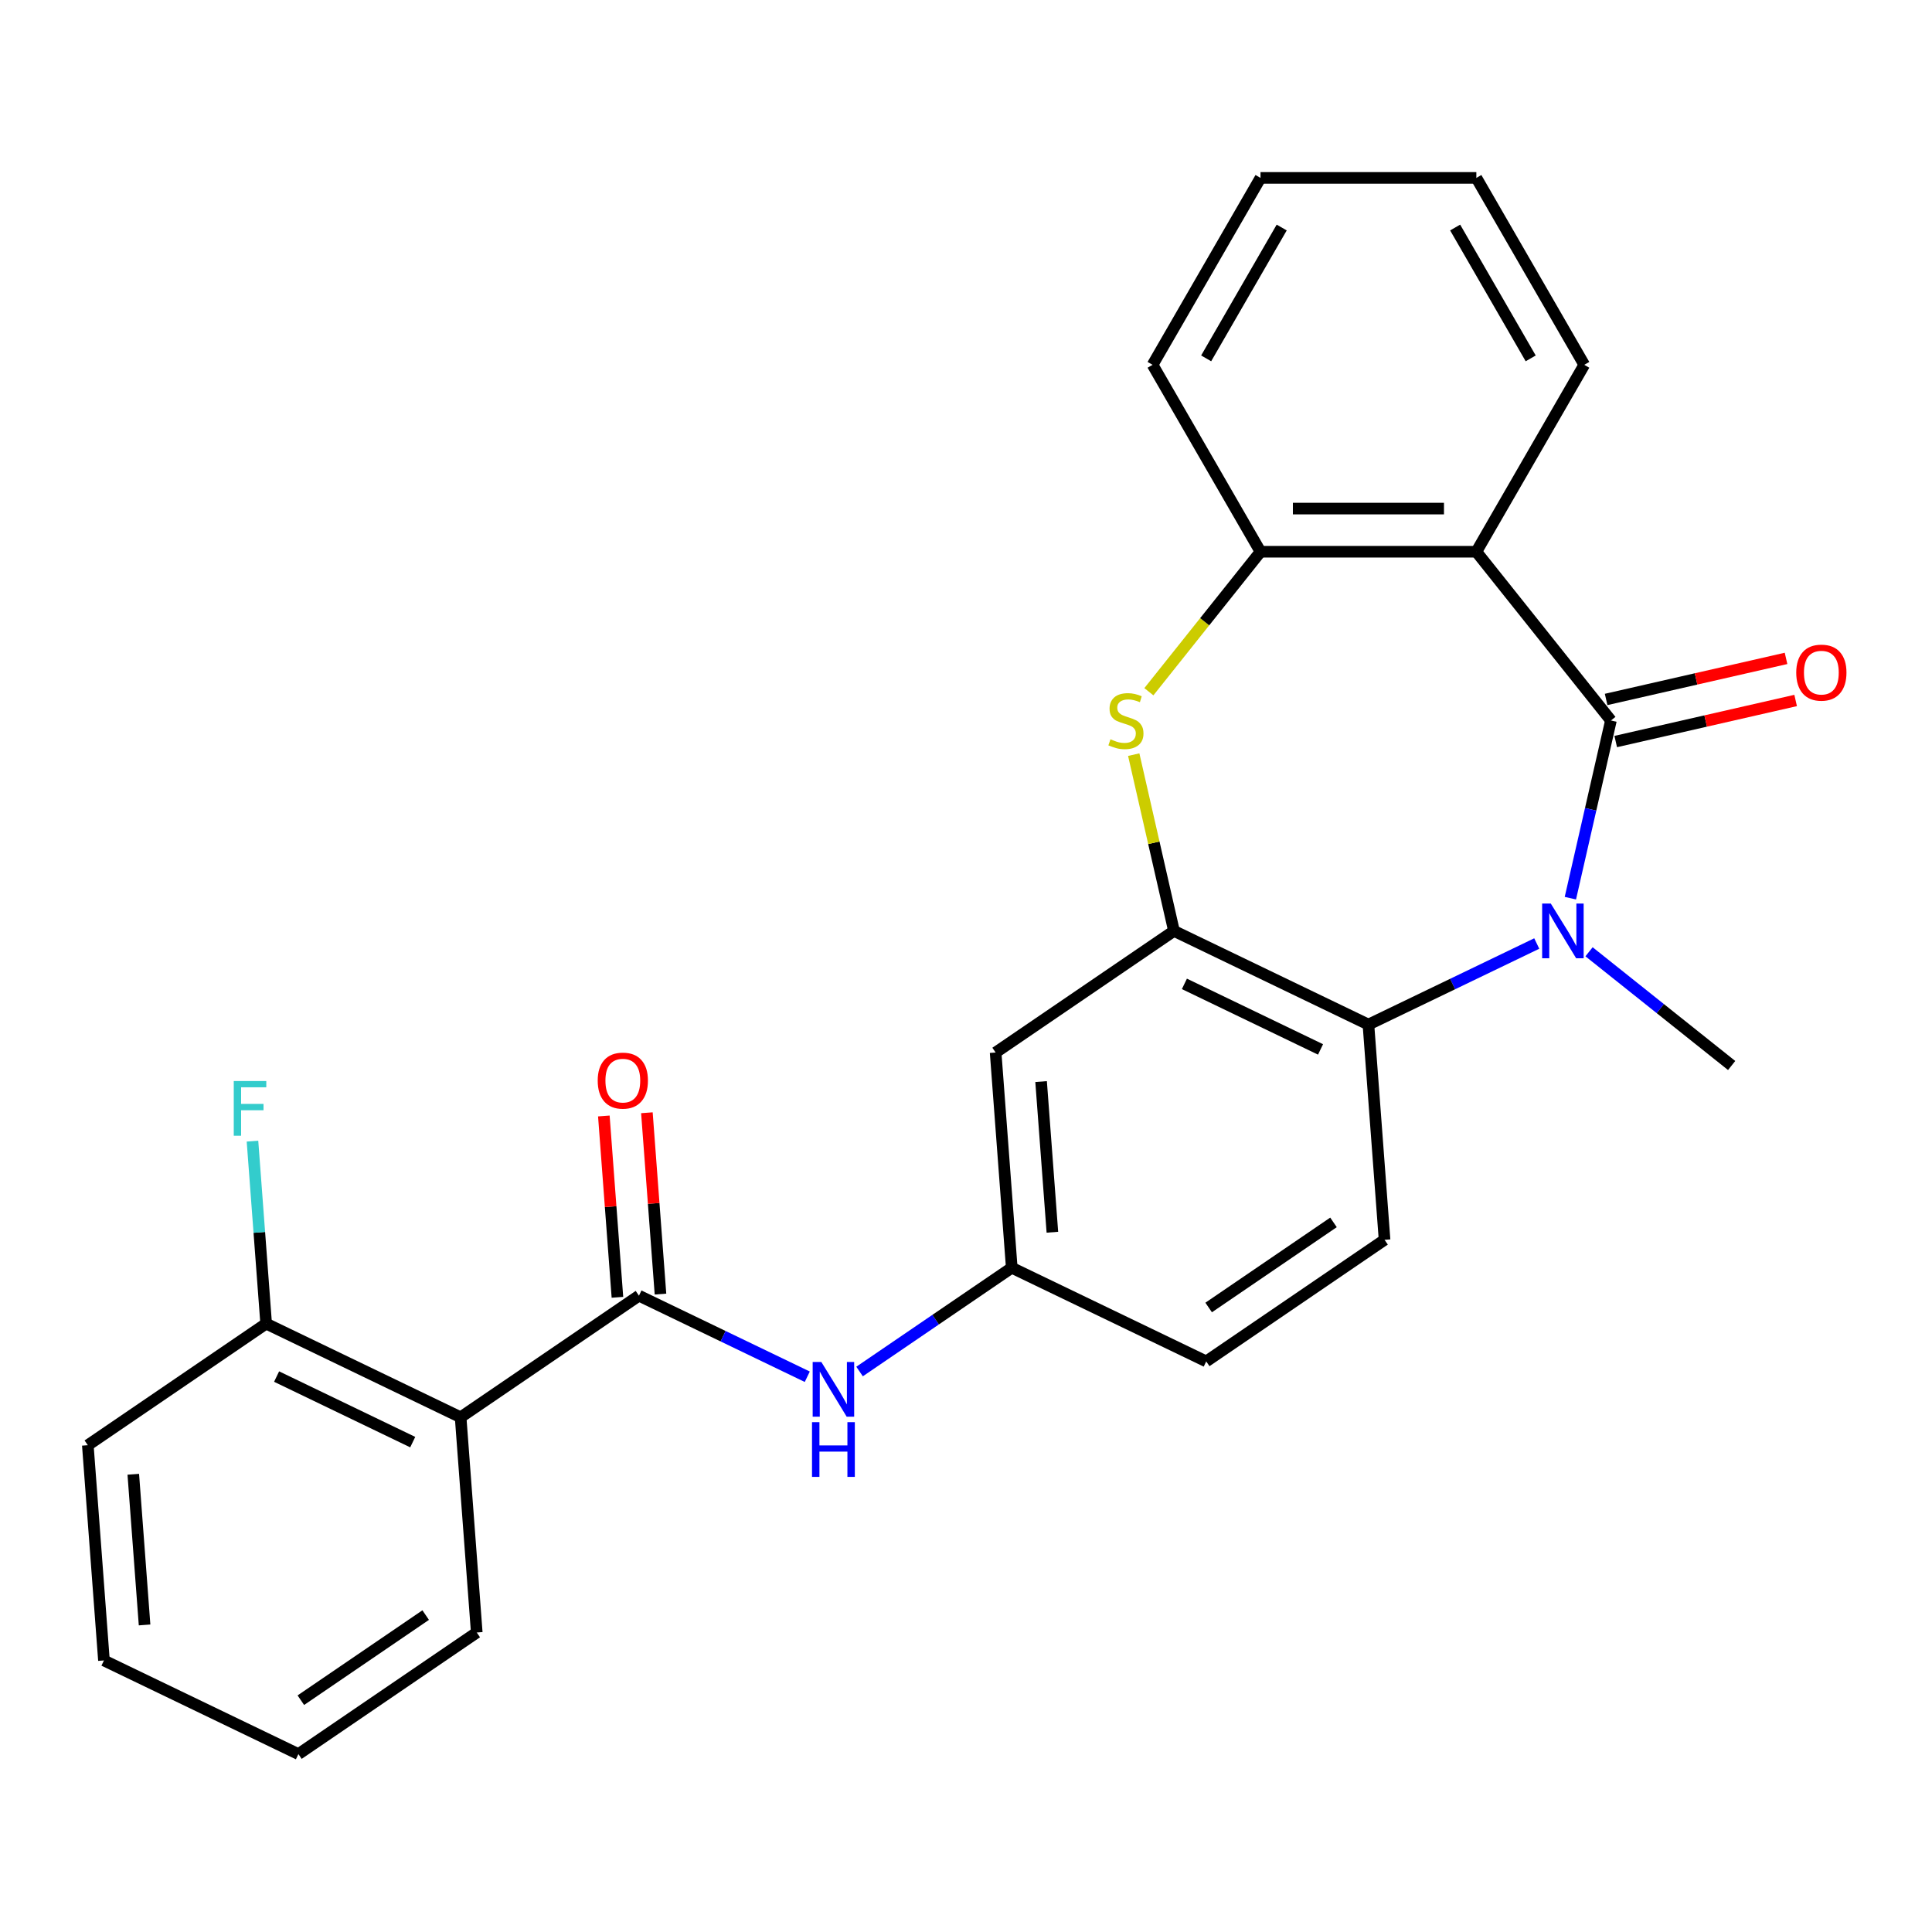 <?xml version='1.0' encoding='iso-8859-1'?>
<svg version='1.1' baseProfile='full'
              xmlns='http://www.w3.org/2000/svg'
                      xmlns:rdkit='http://www.rdkit.org/xml'
                      xmlns:xlink='http://www.w3.org/1999/xlink'
                  xml:space='preserve'
width='1000px' height='1000px' viewBox='0 0 1000 1000'>
<!-- END OF HEADER -->
<rect style='opacity:1.0;fill:#FFFFFF;stroke:none' width='1000' height='1000' x='0' y='0'> </rect>
<path class='bond-0' d='M 833.812,372.928 L 823.316,418.911' style='fill:none;fill-rule:evenodd;stroke:#000000;stroke-width:6px;stroke-linecap:butt;stroke-linejoin:miter;stroke-opacity:1' />
<path class='bond-0' d='M 823.316,418.911 L 812.821,464.893' style='fill:none;fill-rule:evenodd;stroke:#0000FF;stroke-width:6px;stroke-linecap:butt;stroke-linejoin:miter;stroke-opacity:1' />
<path class='bond-1' d='M 833.812,372.928 L 764.156,285.583' style='fill:none;fill-rule:evenodd;stroke:#000000;stroke-width:6px;stroke-linecap:butt;stroke-linejoin:miter;stroke-opacity:1' />
<path class='bond-11' d='M 836.297,383.82 L 882.86,373.193' style='fill:none;fill-rule:evenodd;stroke:#000000;stroke-width:6px;stroke-linecap:butt;stroke-linejoin:miter;stroke-opacity:1' />
<path class='bond-11' d='M 882.86,373.193 L 929.422,362.565' style='fill:none;fill-rule:evenodd;stroke:#FF0000;stroke-width:6px;stroke-linecap:butt;stroke-linejoin:miter;stroke-opacity:1' />
<path class='bond-11' d='M 831.326,362.037 L 877.888,351.409' style='fill:none;fill-rule:evenodd;stroke:#000000;stroke-width:6px;stroke-linecap:butt;stroke-linejoin:miter;stroke-opacity:1' />
<path class='bond-11' d='M 877.888,351.409 L 924.45,340.781' style='fill:none;fill-rule:evenodd;stroke:#FF0000;stroke-width:6px;stroke-linecap:butt;stroke-linejoin:miter;stroke-opacity:1' />
<path class='bond-4' d='M 795.419,488.363 L 751.858,509.341' style='fill:none;fill-rule:evenodd;stroke:#0000FF;stroke-width:6px;stroke-linecap:butt;stroke-linejoin:miter;stroke-opacity:1' />
<path class='bond-4' d='M 751.858,509.341 L 708.297,530.319' style='fill:none;fill-rule:evenodd;stroke:#000000;stroke-width:6px;stroke-linecap:butt;stroke-linejoin:miter;stroke-opacity:1' />
<path class='bond-16' d='M 822.485,492.638 L 859.391,522.07' style='fill:none;fill-rule:evenodd;stroke:#0000FF;stroke-width:6px;stroke-linecap:butt;stroke-linejoin:miter;stroke-opacity:1' />
<path class='bond-16' d='M 859.391,522.07 L 896.297,551.502' style='fill:none;fill-rule:evenodd;stroke:#000000;stroke-width:6px;stroke-linecap:butt;stroke-linejoin:miter;stroke-opacity:1' />
<path class='bond-7' d='M 764.156,285.583 L 652.437,285.583' style='fill:none;fill-rule:evenodd;stroke:#000000;stroke-width:6px;stroke-linecap:butt;stroke-linejoin:miter;stroke-opacity:1' />
<path class='bond-7' d='M 747.398,263.239 L 669.195,263.239' style='fill:none;fill-rule:evenodd;stroke:#000000;stroke-width:6px;stroke-linecap:butt;stroke-linejoin:miter;stroke-opacity:1' />
<path class='bond-18' d='M 764.156,285.583 L 820.015,188.832' style='fill:none;fill-rule:evenodd;stroke:#000000;stroke-width:6px;stroke-linecap:butt;stroke-linejoin:miter;stroke-opacity:1' />
<path class='bond-2' d='M 607.642,481.846 L 708.297,530.319' style='fill:none;fill-rule:evenodd;stroke:#000000;stroke-width:6px;stroke-linecap:butt;stroke-linejoin:miter;stroke-opacity:1' />
<path class='bond-2' d='M 613.045,509.248 L 683.504,543.179' style='fill:none;fill-rule:evenodd;stroke:#000000;stroke-width:6px;stroke-linecap:butt;stroke-linejoin:miter;stroke-opacity:1' />
<path class='bond-9' d='M 607.642,481.846 L 515.335,544.779' style='fill:none;fill-rule:evenodd;stroke:#000000;stroke-width:6px;stroke-linecap:butt;stroke-linejoin:miter;stroke-opacity:1' />
<path class='bond-26' d='M 607.642,481.846 L 597.228,436.224' style='fill:none;fill-rule:evenodd;stroke:#000000;stroke-width:6px;stroke-linecap:butt;stroke-linejoin:miter;stroke-opacity:1' />
<path class='bond-26' d='M 597.228,436.224 L 586.815,390.601' style='fill:none;fill-rule:evenodd;stroke:#CCCC00;stroke-width:6px;stroke-linecap:butt;stroke-linejoin:miter;stroke-opacity:1' />
<path class='bond-3' d='M 594.655,358.04 L 623.546,321.812' style='fill:none;fill-rule:evenodd;stroke:#CCCC00;stroke-width:6px;stroke-linecap:butt;stroke-linejoin:miter;stroke-opacity:1' />
<path class='bond-3' d='M 623.546,321.812 L 652.437,285.583' style='fill:none;fill-rule:evenodd;stroke:#000000;stroke-width:6px;stroke-linecap:butt;stroke-linejoin:miter;stroke-opacity:1' />
<path class='bond-10' d='M 708.297,530.319 L 716.645,641.725' style='fill:none;fill-rule:evenodd;stroke:#000000;stroke-width:6px;stroke-linecap:butt;stroke-linejoin:miter;stroke-opacity:1' />
<path class='bond-5' d='M 330.722,670.646 L 374.283,691.624' style='fill:none;fill-rule:evenodd;stroke:#000000;stroke-width:6px;stroke-linecap:butt;stroke-linejoin:miter;stroke-opacity:1' />
<path class='bond-5' d='M 374.283,691.624 L 417.845,712.602' style='fill:none;fill-rule:evenodd;stroke:#0000FF;stroke-width:6px;stroke-linecap:butt;stroke-linejoin:miter;stroke-opacity:1' />
<path class='bond-6' d='M 330.722,670.646 L 238.416,733.58' style='fill:none;fill-rule:evenodd;stroke:#000000;stroke-width:6px;stroke-linecap:butt;stroke-linejoin:miter;stroke-opacity:1' />
<path class='bond-14' d='M 341.863,669.811 L 338.346,622.885' style='fill:none;fill-rule:evenodd;stroke:#000000;stroke-width:6px;stroke-linecap:butt;stroke-linejoin:miter;stroke-opacity:1' />
<path class='bond-14' d='M 338.346,622.885 L 334.83,575.958' style='fill:none;fill-rule:evenodd;stroke:#FF0000;stroke-width:6px;stroke-linecap:butt;stroke-linejoin:miter;stroke-opacity:1' />
<path class='bond-14' d='M 319.582,671.481 L 316.065,624.554' style='fill:none;fill-rule:evenodd;stroke:#000000;stroke-width:6px;stroke-linecap:butt;stroke-linejoin:miter;stroke-opacity:1' />
<path class='bond-14' d='M 316.065,624.554 L 312.548,577.628' style='fill:none;fill-rule:evenodd;stroke:#FF0000;stroke-width:6px;stroke-linecap:butt;stroke-linejoin:miter;stroke-opacity:1' />
<path class='bond-13' d='M 238.416,733.58 L 137.761,685.107' style='fill:none;fill-rule:evenodd;stroke:#000000;stroke-width:6px;stroke-linecap:butt;stroke-linejoin:miter;stroke-opacity:1' />
<path class='bond-13' d='M 213.623,746.44 L 143.165,712.509' style='fill:none;fill-rule:evenodd;stroke:#000000;stroke-width:6px;stroke-linecap:butt;stroke-linejoin:miter;stroke-opacity:1' />
<path class='bond-19' d='M 238.416,733.58 L 246.765,844.986' style='fill:none;fill-rule:evenodd;stroke:#000000;stroke-width:6px;stroke-linecap:butt;stroke-linejoin:miter;stroke-opacity:1' />
<path class='bond-20' d='M 652.437,285.583 L 596.578,188.832' style='fill:none;fill-rule:evenodd;stroke:#000000;stroke-width:6px;stroke-linecap:butt;stroke-linejoin:miter;stroke-opacity:1' />
<path class='bond-8' d='M 444.91,709.893 L 484.297,683.039' style='fill:none;fill-rule:evenodd;stroke:#0000FF;stroke-width:6px;stroke-linecap:butt;stroke-linejoin:miter;stroke-opacity:1' />
<path class='bond-8' d='M 484.297,683.039 L 523.684,656.186' style='fill:none;fill-rule:evenodd;stroke:#000000;stroke-width:6px;stroke-linecap:butt;stroke-linejoin:miter;stroke-opacity:1' />
<path class='bond-28' d='M 515.335,544.779 L 523.684,656.186' style='fill:none;fill-rule:evenodd;stroke:#000000;stroke-width:6px;stroke-linecap:butt;stroke-linejoin:miter;stroke-opacity:1' />
<path class='bond-28' d='M 538.869,559.821 L 544.713,637.805' style='fill:none;fill-rule:evenodd;stroke:#000000;stroke-width:6px;stroke-linecap:butt;stroke-linejoin:miter;stroke-opacity:1' />
<path class='bond-15' d='M 716.645,641.725 L 624.339,704.659' style='fill:none;fill-rule:evenodd;stroke:#000000;stroke-width:6px;stroke-linecap:butt;stroke-linejoin:miter;stroke-opacity:1' />
<path class='bond-15' d='M 690.213,632.704 L 625.598,676.757' style='fill:none;fill-rule:evenodd;stroke:#000000;stroke-width:6px;stroke-linecap:butt;stroke-linejoin:miter;stroke-opacity:1' />
<path class='bond-12' d='M 523.684,656.186 L 624.339,704.659' style='fill:none;fill-rule:evenodd;stroke:#000000;stroke-width:6px;stroke-linecap:butt;stroke-linejoin:miter;stroke-opacity:1' />
<path class='bond-17' d='M 137.761,685.107 L 134.222,637.88' style='fill:none;fill-rule:evenodd;stroke:#000000;stroke-width:6px;stroke-linecap:butt;stroke-linejoin:miter;stroke-opacity:1' />
<path class='bond-17' d='M 134.222,637.88 L 130.683,590.653' style='fill:none;fill-rule:evenodd;stroke:#33CCCC;stroke-width:6px;stroke-linecap:butt;stroke-linejoin:miter;stroke-opacity:1' />
<path class='bond-21' d='M 137.761,685.107 L 45.455,748.04' style='fill:none;fill-rule:evenodd;stroke:#000000;stroke-width:6px;stroke-linecap:butt;stroke-linejoin:miter;stroke-opacity:1' />
<path class='bond-22' d='M 820.015,188.832 L 764.156,92.081' style='fill:none;fill-rule:evenodd;stroke:#000000;stroke-width:6px;stroke-linecap:butt;stroke-linejoin:miter;stroke-opacity:1' />
<path class='bond-22' d='M 792.286,185.491 L 753.185,117.765' style='fill:none;fill-rule:evenodd;stroke:#000000;stroke-width:6px;stroke-linecap:butt;stroke-linejoin:miter;stroke-opacity:1' />
<path class='bond-23' d='M 246.765,844.986 L 154.458,907.919' style='fill:none;fill-rule:evenodd;stroke:#000000;stroke-width:6px;stroke-linecap:butt;stroke-linejoin:miter;stroke-opacity:1' />
<path class='bond-23' d='M 220.332,835.965 L 155.718,880.018' style='fill:none;fill-rule:evenodd;stroke:#000000;stroke-width:6px;stroke-linecap:butt;stroke-linejoin:miter;stroke-opacity:1' />
<path class='bond-27' d='M 596.578,188.832 L 652.437,92.081' style='fill:none;fill-rule:evenodd;stroke:#000000;stroke-width:6px;stroke-linecap:butt;stroke-linejoin:miter;stroke-opacity:1' />
<path class='bond-27' d='M 624.307,185.491 L 663.409,117.765' style='fill:none;fill-rule:evenodd;stroke:#000000;stroke-width:6px;stroke-linecap:butt;stroke-linejoin:miter;stroke-opacity:1' />
<path class='bond-29' d='M 45.455,748.04 L 53.803,859.447' style='fill:none;fill-rule:evenodd;stroke:#000000;stroke-width:6px;stroke-linecap:butt;stroke-linejoin:miter;stroke-opacity:1' />
<path class='bond-29' d='M 68.988,763.081 L 74.832,841.066' style='fill:none;fill-rule:evenodd;stroke:#000000;stroke-width:6px;stroke-linecap:butt;stroke-linejoin:miter;stroke-opacity:1' />
<path class='bond-24' d='M 764.156,92.081 L 652.437,92.081' style='fill:none;fill-rule:evenodd;stroke:#000000;stroke-width:6px;stroke-linecap:butt;stroke-linejoin:miter;stroke-opacity:1' />
<path class='bond-25' d='M 154.458,907.919 L 53.803,859.447' style='fill:none;fill-rule:evenodd;stroke:#000000;stroke-width:6px;stroke-linecap:butt;stroke-linejoin:miter;stroke-opacity:1' />
<path  class='atom-1' d='M 802.692 467.686
L 811.972 482.686
Q 812.892 484.166, 814.372 486.846
Q 815.852 489.526, 815.932 489.686
L 815.932 467.686
L 819.692 467.686
L 819.692 496.006
L 815.812 496.006
L 805.852 479.606
Q 804.692 477.686, 803.452 475.486
Q 802.252 473.286, 801.892 472.606
L 801.892 496.006
L 798.212 496.006
L 798.212 467.686
L 802.692 467.686
' fill='#0000FF'/>
<path  class='atom-4' d='M 574.782 382.648
Q 575.102 382.768, 576.422 383.328
Q 577.742 383.888, 579.182 384.248
Q 580.662 384.568, 582.102 384.568
Q 584.782 384.568, 586.342 383.288
Q 587.902 381.968, 587.902 379.688
Q 587.902 378.128, 587.102 377.168
Q 586.342 376.208, 585.142 375.688
Q 583.942 375.168, 581.942 374.568
Q 579.422 373.808, 577.902 373.088
Q 576.422 372.368, 575.342 370.848
Q 574.302 369.328, 574.302 366.768
Q 574.302 363.208, 576.702 361.008
Q 579.142 358.808, 583.942 358.808
Q 587.222 358.808, 590.942 360.368
L 590.022 363.448
Q 586.622 362.048, 584.062 362.048
Q 581.302 362.048, 579.782 363.208
Q 578.262 364.328, 578.302 366.288
Q 578.302 367.808, 579.062 368.728
Q 579.862 369.648, 580.982 370.168
Q 582.142 370.688, 584.062 371.288
Q 586.622 372.088, 588.142 372.888
Q 589.662 373.688, 590.742 375.328
Q 591.862 376.928, 591.862 379.688
Q 591.862 383.608, 589.222 385.728
Q 586.622 387.808, 582.262 387.808
Q 579.742 387.808, 577.822 387.248
Q 575.942 386.728, 573.702 385.808
L 574.782 382.648
' fill='#CCCC00'/>
<path  class='atom-9' d='M 425.118 704.959
L 434.398 719.959
Q 435.318 721.439, 436.798 724.119
Q 438.278 726.799, 438.358 726.959
L 438.358 704.959
L 442.118 704.959
L 442.118 733.279
L 438.238 733.279
L 428.278 716.879
Q 427.118 714.959, 425.878 712.759
Q 424.678 710.559, 424.318 709.879
L 424.318 733.279
L 420.638 733.279
L 420.638 704.959
L 425.118 704.959
' fill='#0000FF'/>
<path  class='atom-9' d='M 420.298 736.111
L 424.138 736.111
L 424.138 748.151
L 438.618 748.151
L 438.618 736.111
L 442.458 736.111
L 442.458 764.431
L 438.618 764.431
L 438.618 751.351
L 424.138 751.351
L 424.138 764.431
L 420.298 764.431
L 420.298 736.111
' fill='#0000FF'/>
<path  class='atom-12' d='M 929.729 348.149
Q 929.729 341.349, 933.089 337.549
Q 936.449 333.749, 942.729 333.749
Q 949.009 333.749, 952.369 337.549
Q 955.729 341.349, 955.729 348.149
Q 955.729 355.029, 952.329 358.949
Q 948.929 362.829, 942.729 362.829
Q 936.489 362.829, 933.089 358.949
Q 929.729 355.069, 929.729 348.149
M 942.729 359.629
Q 947.049 359.629, 949.369 356.749
Q 951.729 353.829, 951.729 348.149
Q 951.729 342.589, 949.369 339.789
Q 947.049 336.949, 942.729 336.949
Q 938.409 336.949, 936.049 339.749
Q 933.729 342.549, 933.729 348.149
Q 933.729 353.869, 936.049 356.749
Q 938.409 359.629, 942.729 359.629
' fill='#FF0000'/>
<path  class='atom-15' d='M 309.374 559.32
Q 309.374 552.52, 312.734 548.72
Q 316.094 544.92, 322.374 544.92
Q 328.654 544.92, 332.014 548.72
Q 335.374 552.52, 335.374 559.32
Q 335.374 566.2, 331.974 570.12
Q 328.574 574, 322.374 574
Q 316.134 574, 312.734 570.12
Q 309.374 566.24, 309.374 559.32
M 322.374 570.8
Q 326.694 570.8, 329.014 567.92
Q 331.374 565, 331.374 559.32
Q 331.374 553.76, 329.014 550.96
Q 326.694 548.12, 322.374 548.12
Q 318.054 548.12, 315.694 550.92
Q 313.374 553.72, 313.374 559.32
Q 313.374 565.04, 315.694 567.92
Q 318.054 570.8, 322.374 570.8
' fill='#FF0000'/>
<path  class='atom-18' d='M 120.992 559.54
L 137.832 559.54
L 137.832 562.78
L 124.792 562.78
L 124.792 571.38
L 136.392 571.38
L 136.392 574.66
L 124.792 574.66
L 124.792 587.86
L 120.992 587.86
L 120.992 559.54
' fill='#33CCCC'/>
</svg>
